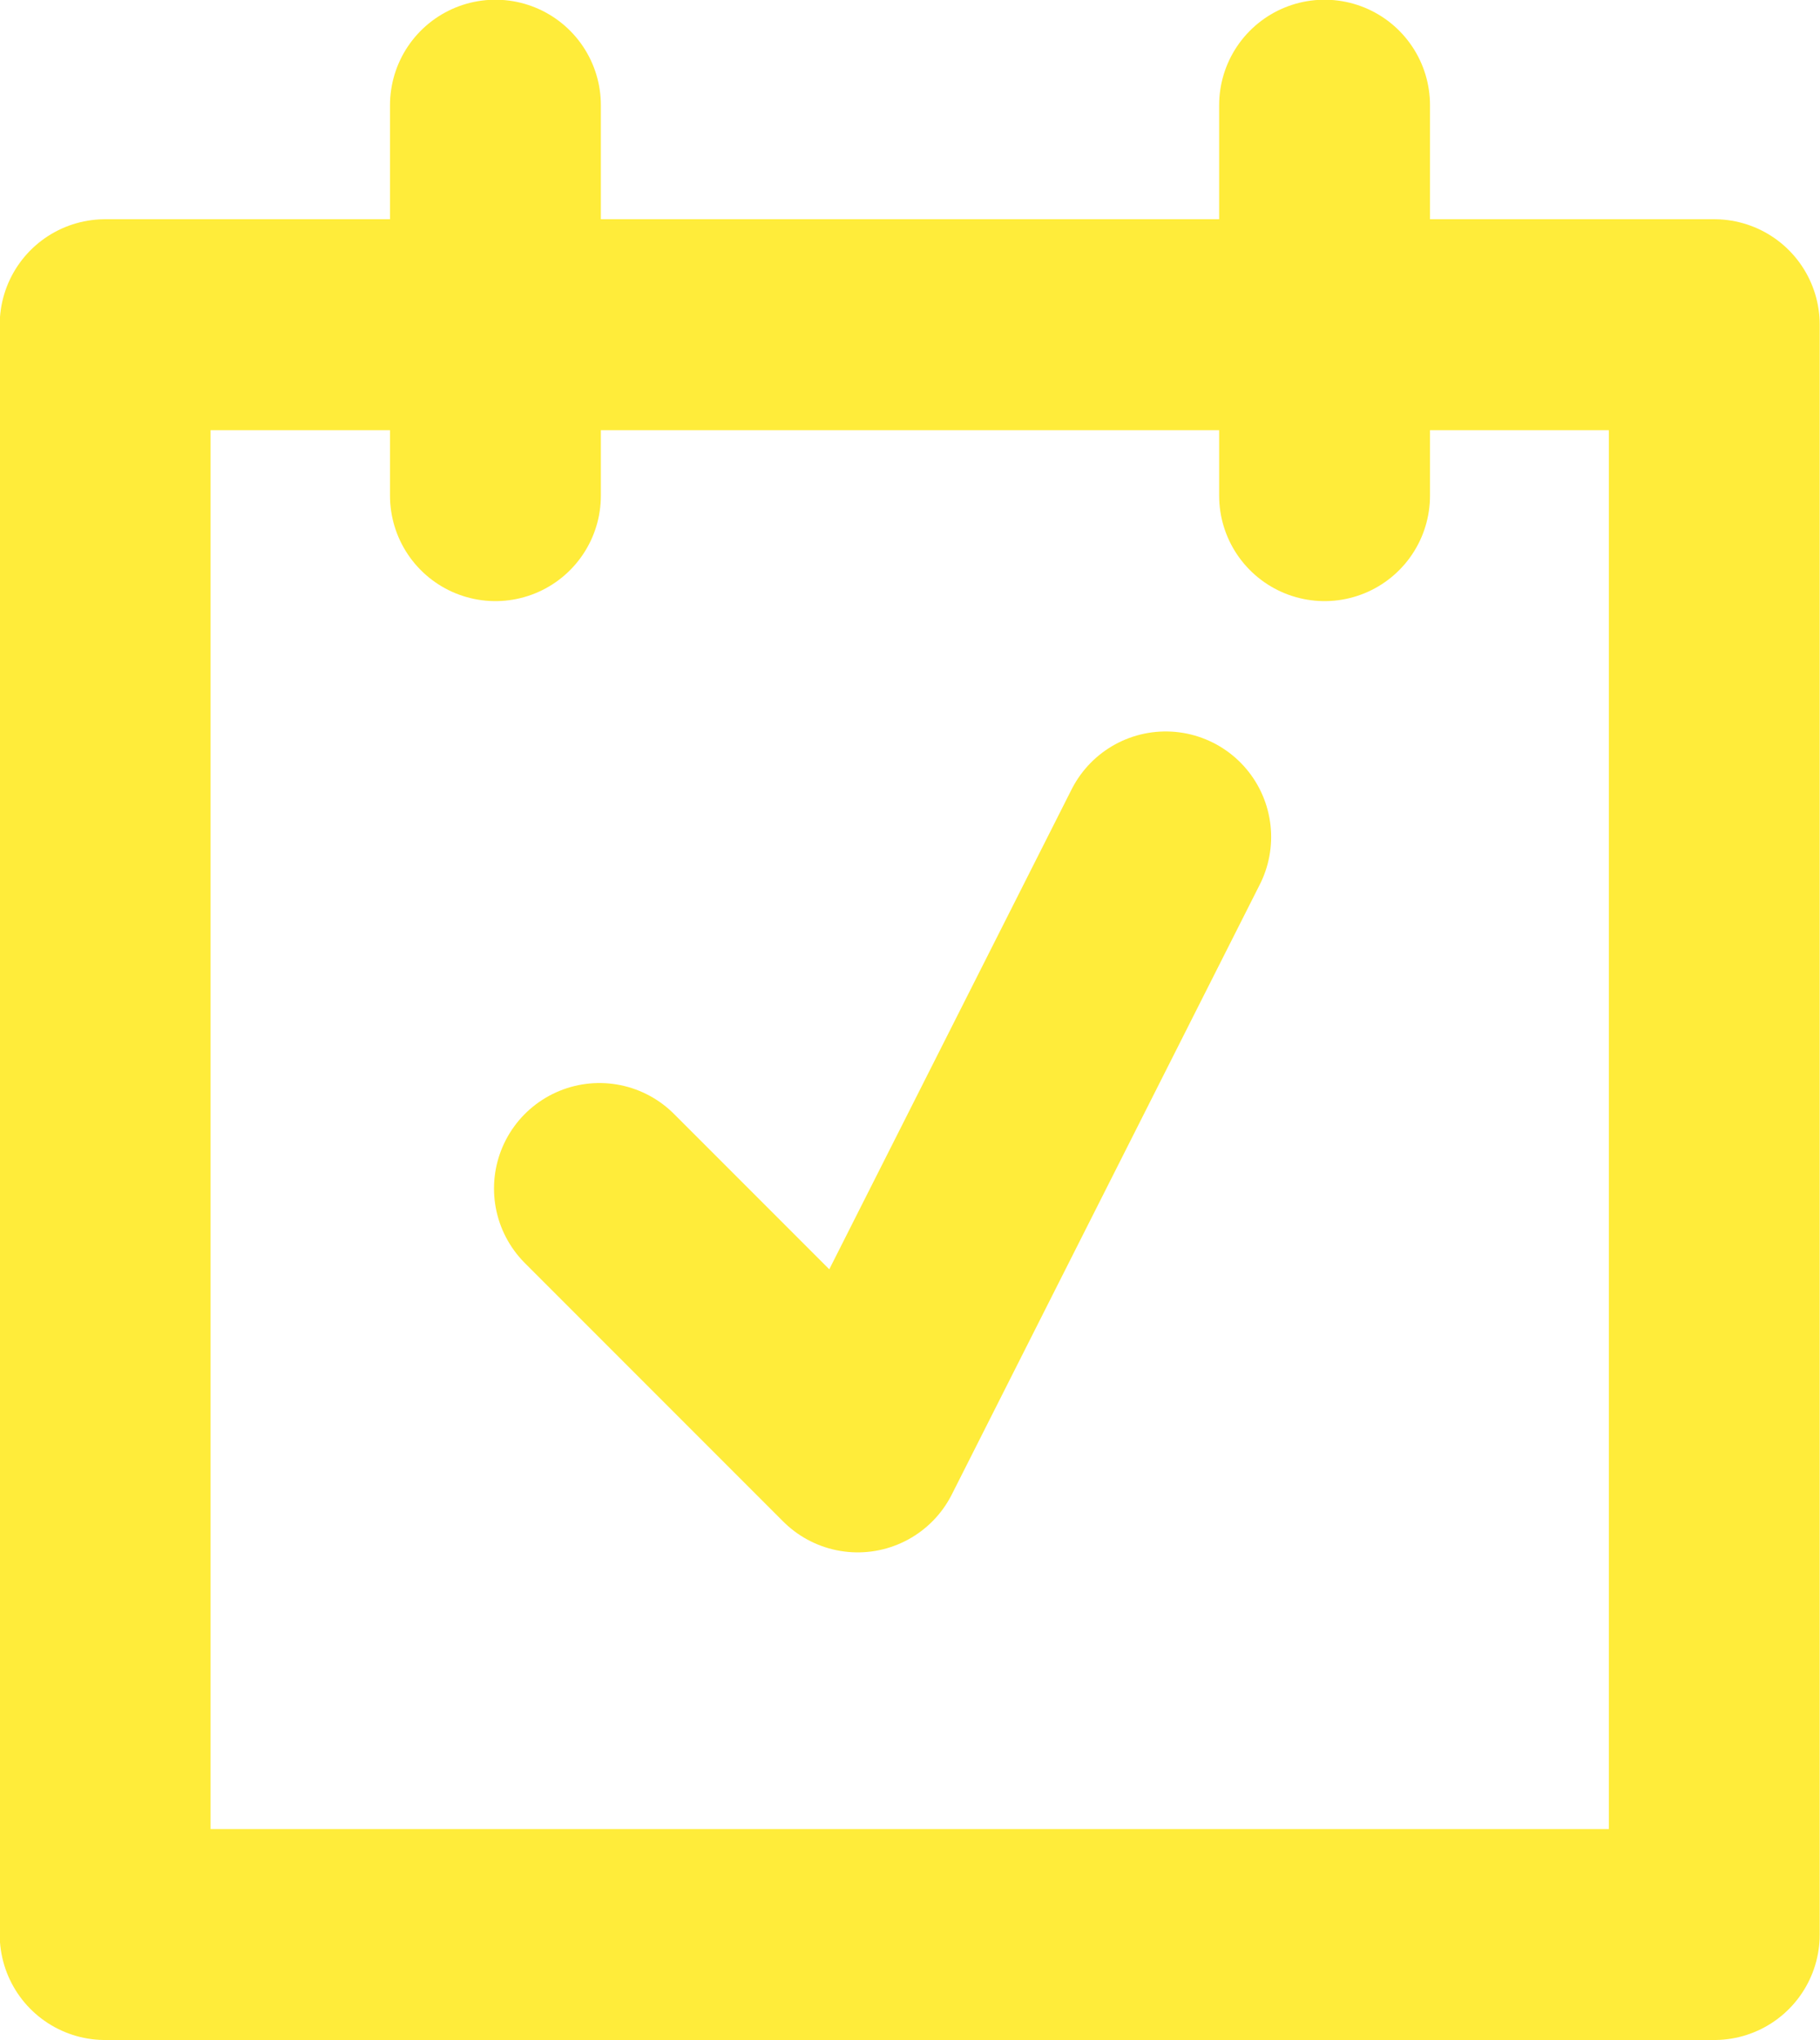 <?xml version="1.0" encoding="UTF-8"?><svg id="Camada_2" xmlns="http://www.w3.org/2000/svg" viewBox="0 0 31.85 35.69"><defs><style>.cls-1{fill:none;stroke:#ffec3a;stroke-linecap:round;stroke-linejoin:round;stroke-width:3.69px;}</style></defs><g id="Perguntas"><rect class="cls-1" x="1.84" y="5.68" width="28.16" height="28.16"/><polyline class="cls-1" points="10.49 20.79 15.01 25.31 20.4 14.64"/><line class="cls-1" x1="8.67" y1="8.67" x2="8.67" y2="1.84"/><line class="cls-1" x1="23.18" y1="8.67" x2="23.18" y2="1.84"/></g></svg>